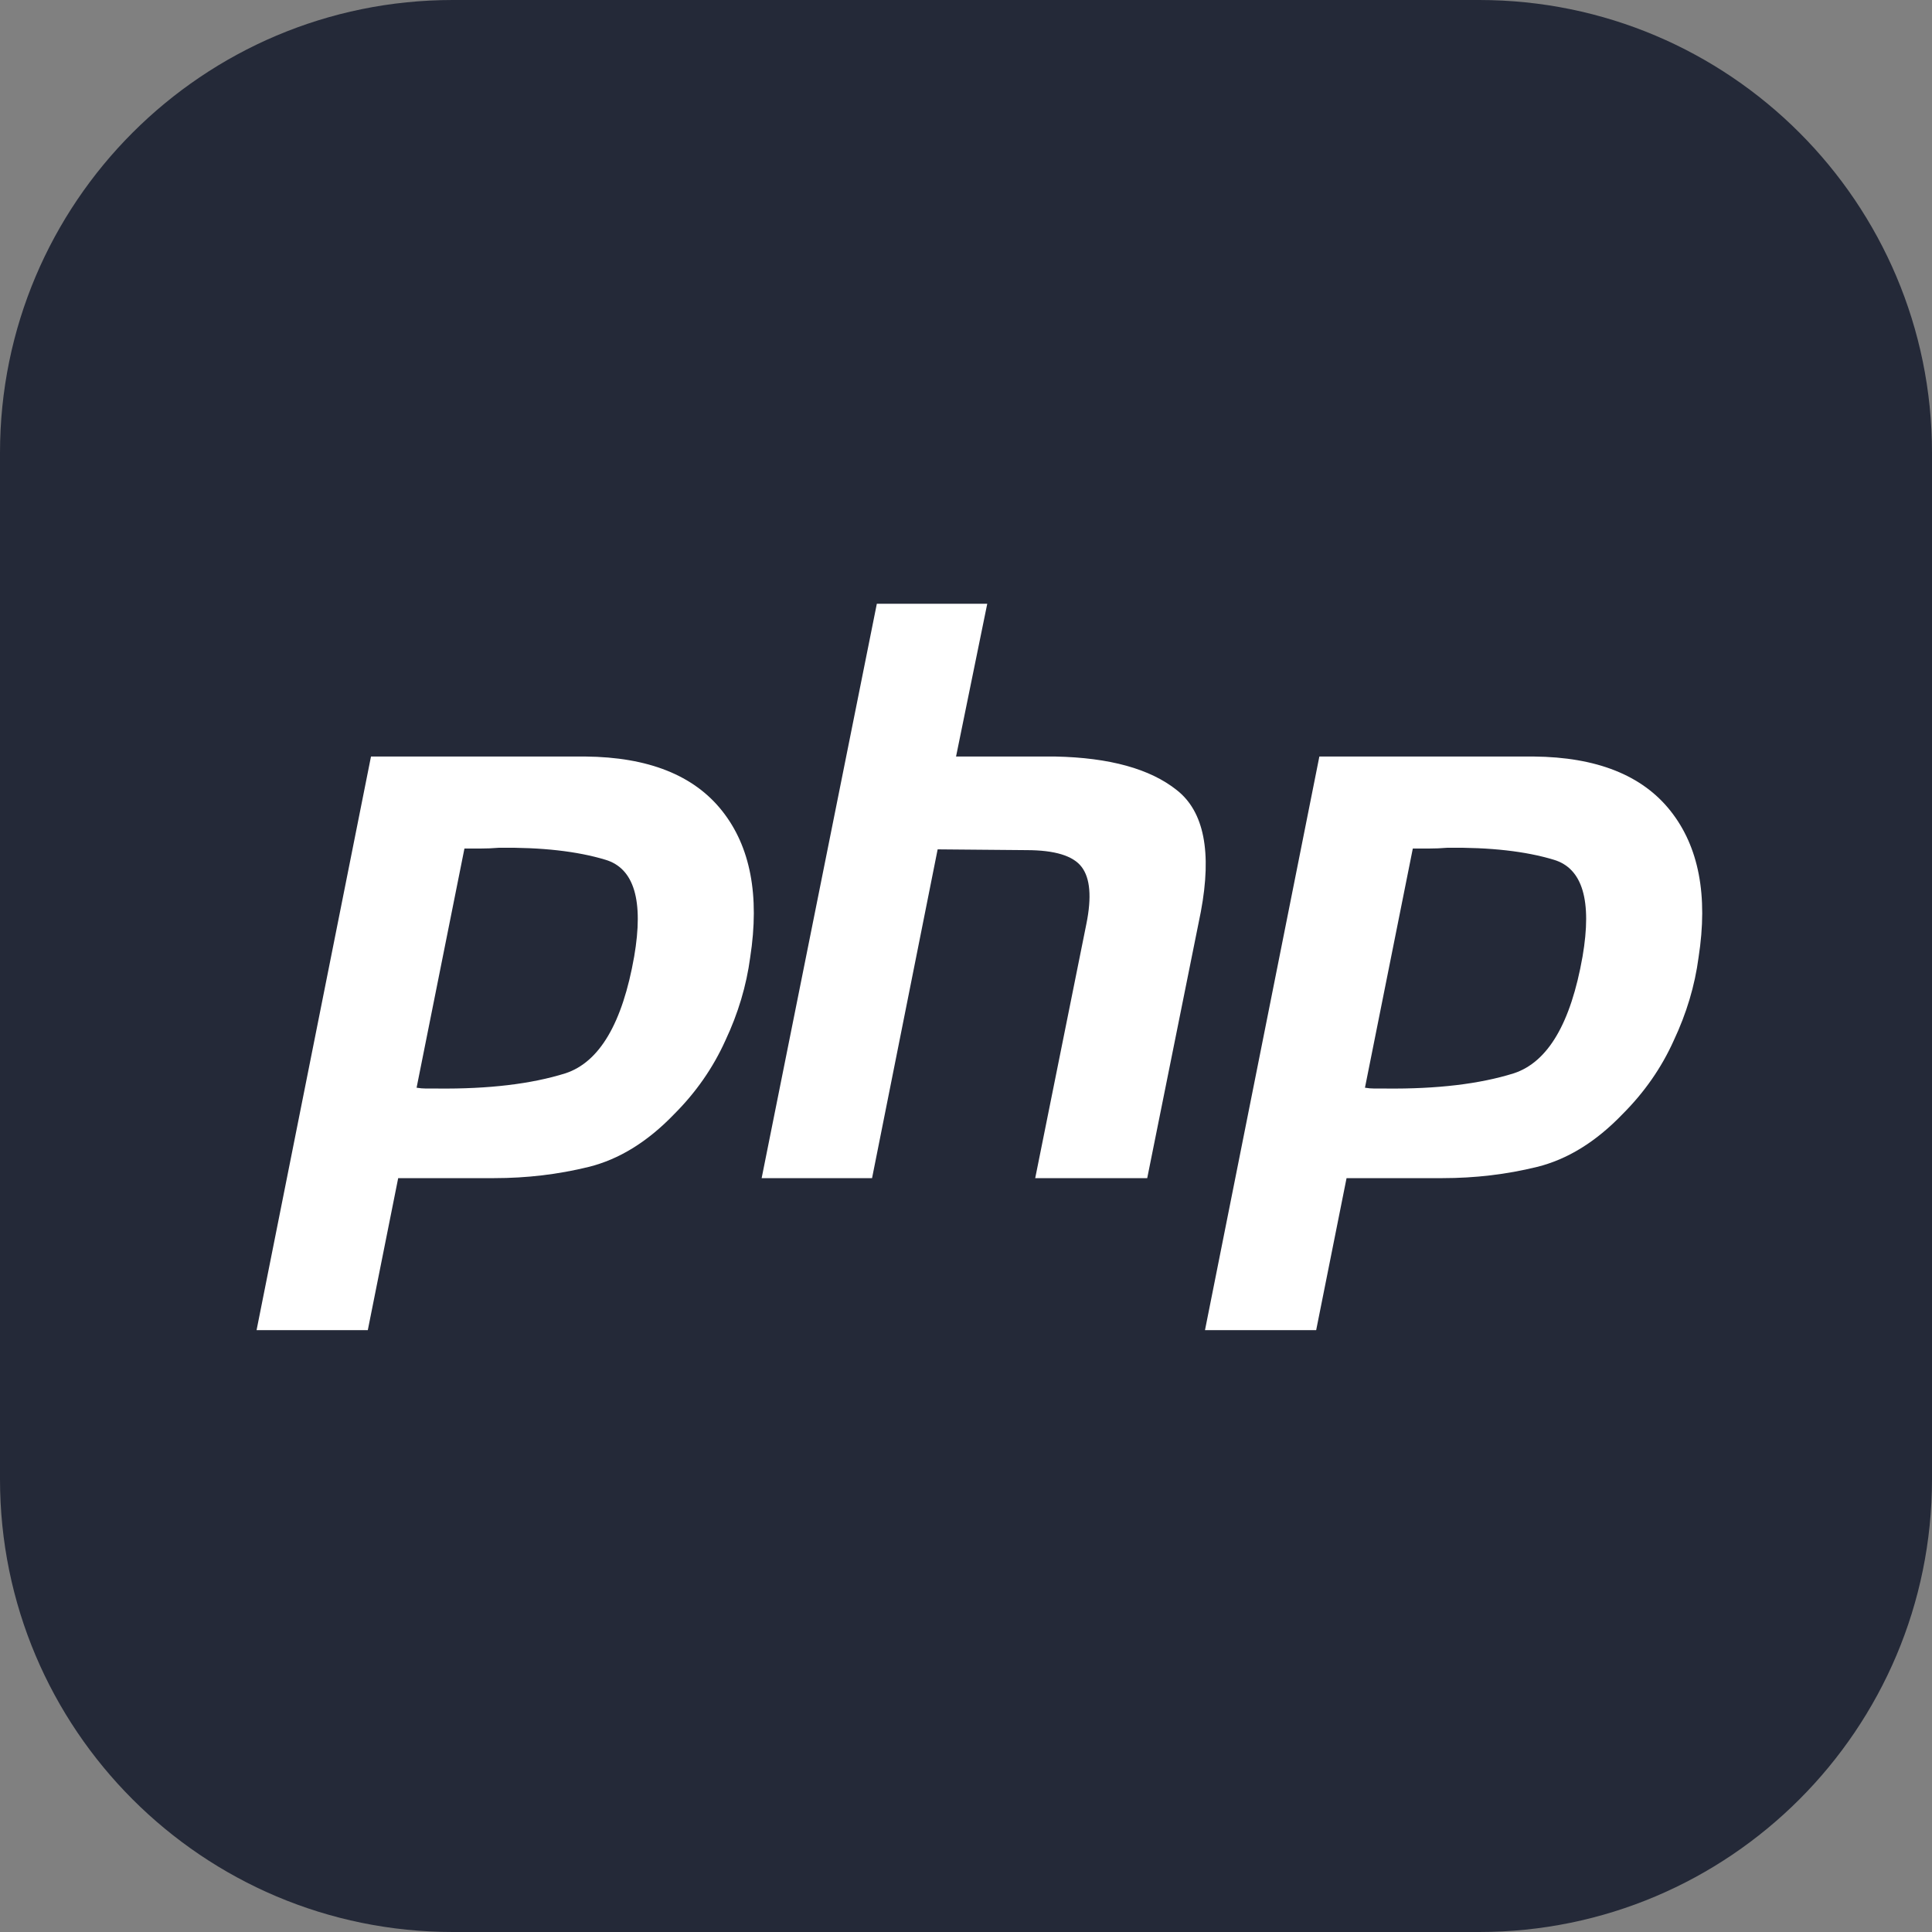 <svg width="40" height="40" viewBox="0 0 40 40" fill="none" xmlns="http://www.w3.org/2000/svg">
<rect x="0" y="0" width="40" height="40" fill="#808080" stroke="none"/>
<path d="M30.625 0H9.375C4.197 0 0 4.197 0 9.375V30.625C0 35.803 4.197 40 9.375 40H30.625C35.803 40 40 35.803 40 30.625V9.375C40 4.197 35.803 0 30.625 0Z" fill="#242938"/>
<path d="M7.681 15.663H12.12C13.422 15.675 14.367 16.05 14.952 16.79C15.537 17.529 15.73 18.54 15.532 19.821C15.454 20.406 15.283 20.98 15.018 21.543C14.764 22.106 14.411 22.614 13.958 23.067C13.406 23.641 12.815 24.005 12.186 24.16C11.556 24.315 10.905 24.392 10.232 24.392H8.244L7.615 27.539H5.312L7.681 15.663ZM9.619 17.552L8.625 22.52C8.691 22.531 8.758 22.537 8.824 22.537H9.056C10.116 22.548 10.999 22.443 11.706 22.222C12.412 21.99 12.887 21.184 13.13 19.804C13.329 18.645 13.13 17.977 12.534 17.8C11.948 17.623 11.214 17.541 10.331 17.552C10.198 17.563 10.072 17.568 9.95 17.568H9.602L9.619 17.552ZM18.154 12.5H20.44L19.794 15.663H21.848C22.974 15.686 23.813 15.918 24.365 16.359C24.928 16.801 25.094 17.64 24.862 18.877L23.752 24.392H21.433L22.493 19.125C22.604 18.573 22.571 18.181 22.394 17.949C22.218 17.717 21.837 17.601 21.251 17.601L19.413 17.585L18.055 24.392H15.769L18.154 12.5ZM27.316 15.663H31.755C33.058 15.675 34.002 16.05 34.587 16.79C35.172 17.529 35.366 18.54 35.167 19.821C35.09 20.406 34.918 20.98 34.653 21.543C34.4 22.106 34.046 22.614 33.593 23.067C33.041 23.641 32.451 24.005 31.821 24.16C31.192 24.315 30.54 24.392 29.867 24.392H27.879L27.25 27.539H24.948L27.316 15.663ZM29.254 17.552L28.26 22.52C28.327 22.531 28.393 22.537 28.459 22.537H28.691C29.751 22.548 30.634 22.443 31.341 22.222C32.048 21.99 32.522 21.184 32.765 19.804C32.964 18.645 32.765 17.977 32.169 17.8C31.584 17.623 30.85 17.541 29.966 17.552C29.834 17.563 29.707 17.568 29.585 17.568H29.238L29.254 17.552Z" fill="white"/>
</svg>
